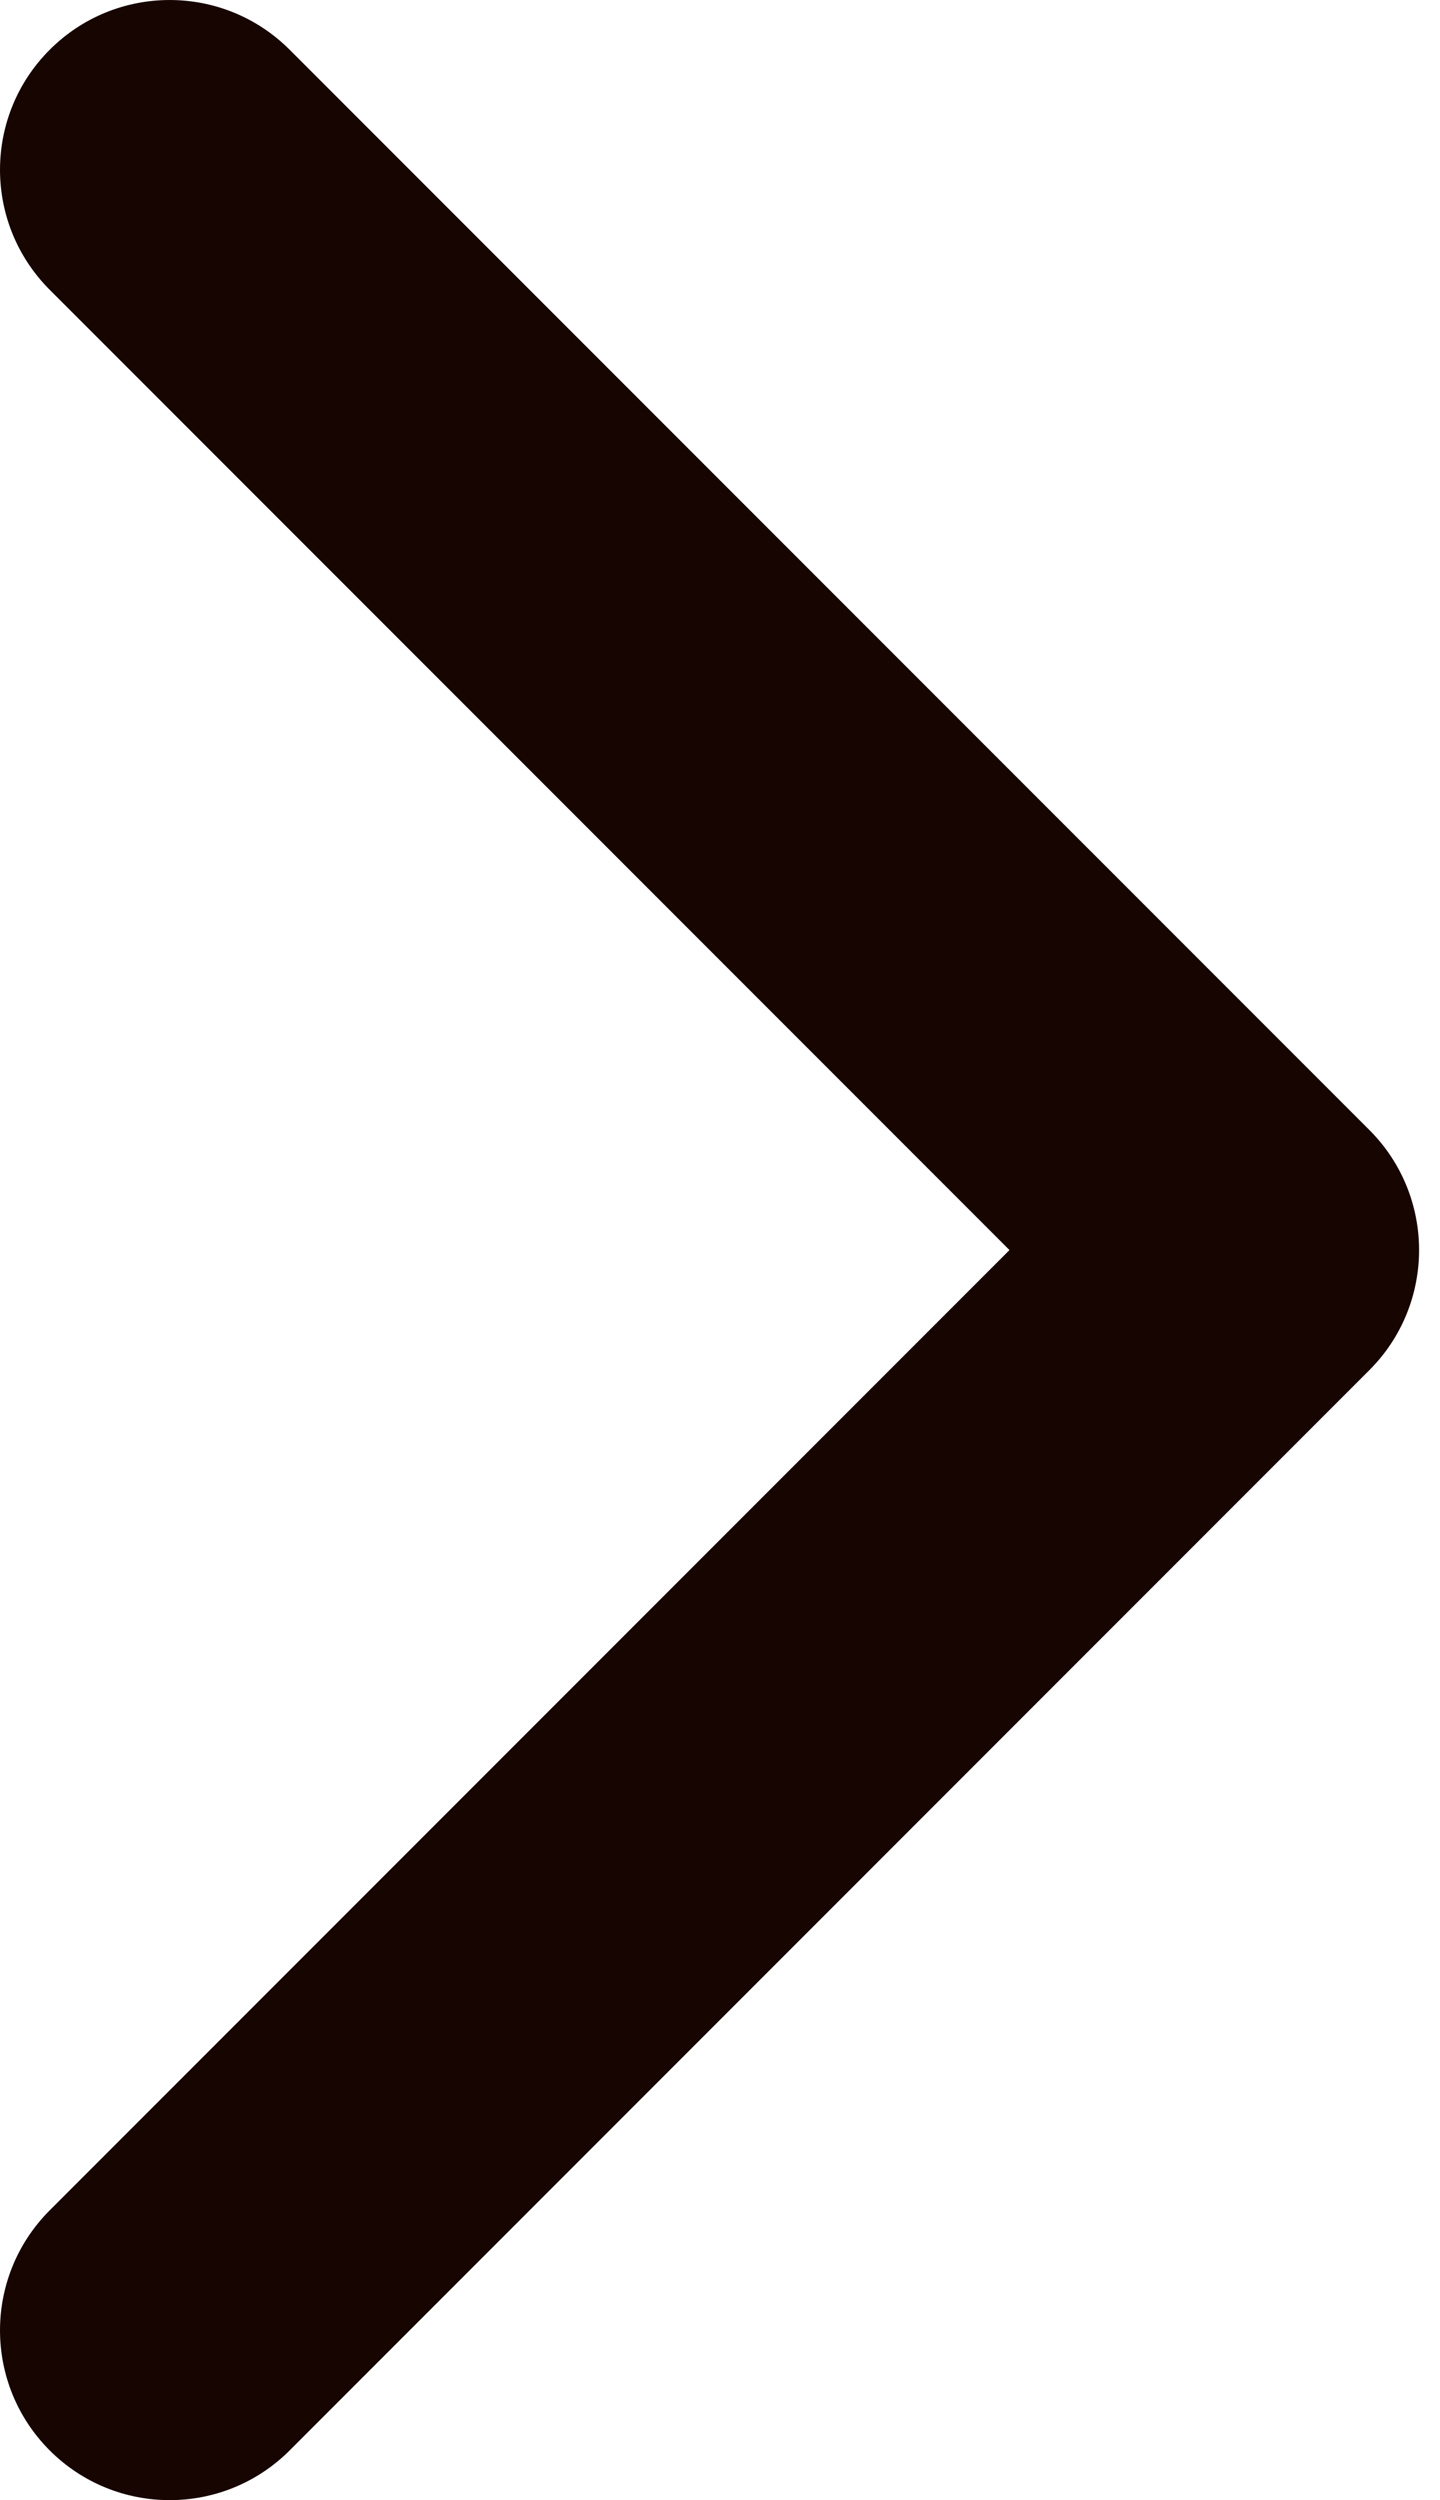 <?xml version="1.0" encoding="UTF-8"?> <svg xmlns="http://www.w3.org/2000/svg" width="34" height="59" viewBox="0 0 34 59" fill="none"> <path d="M32.333 32.333C33.897 30.768 33.897 28.232 32.333 26.667L6.839 1.174C5.274 -0.391 2.738 -0.391 1.174 1.174C-0.391 2.738 -0.391 5.274 1.174 6.839L23.835 29.5L1.174 52.161C-0.391 53.726 -0.391 56.262 1.174 57.827C2.738 59.391 5.274 59.391 6.839 57.827L32.333 32.333ZM25.494 33.506H29.5L29.5 25.494L25.494 25.494V33.506Z" fill="#160500"></path> </svg> 